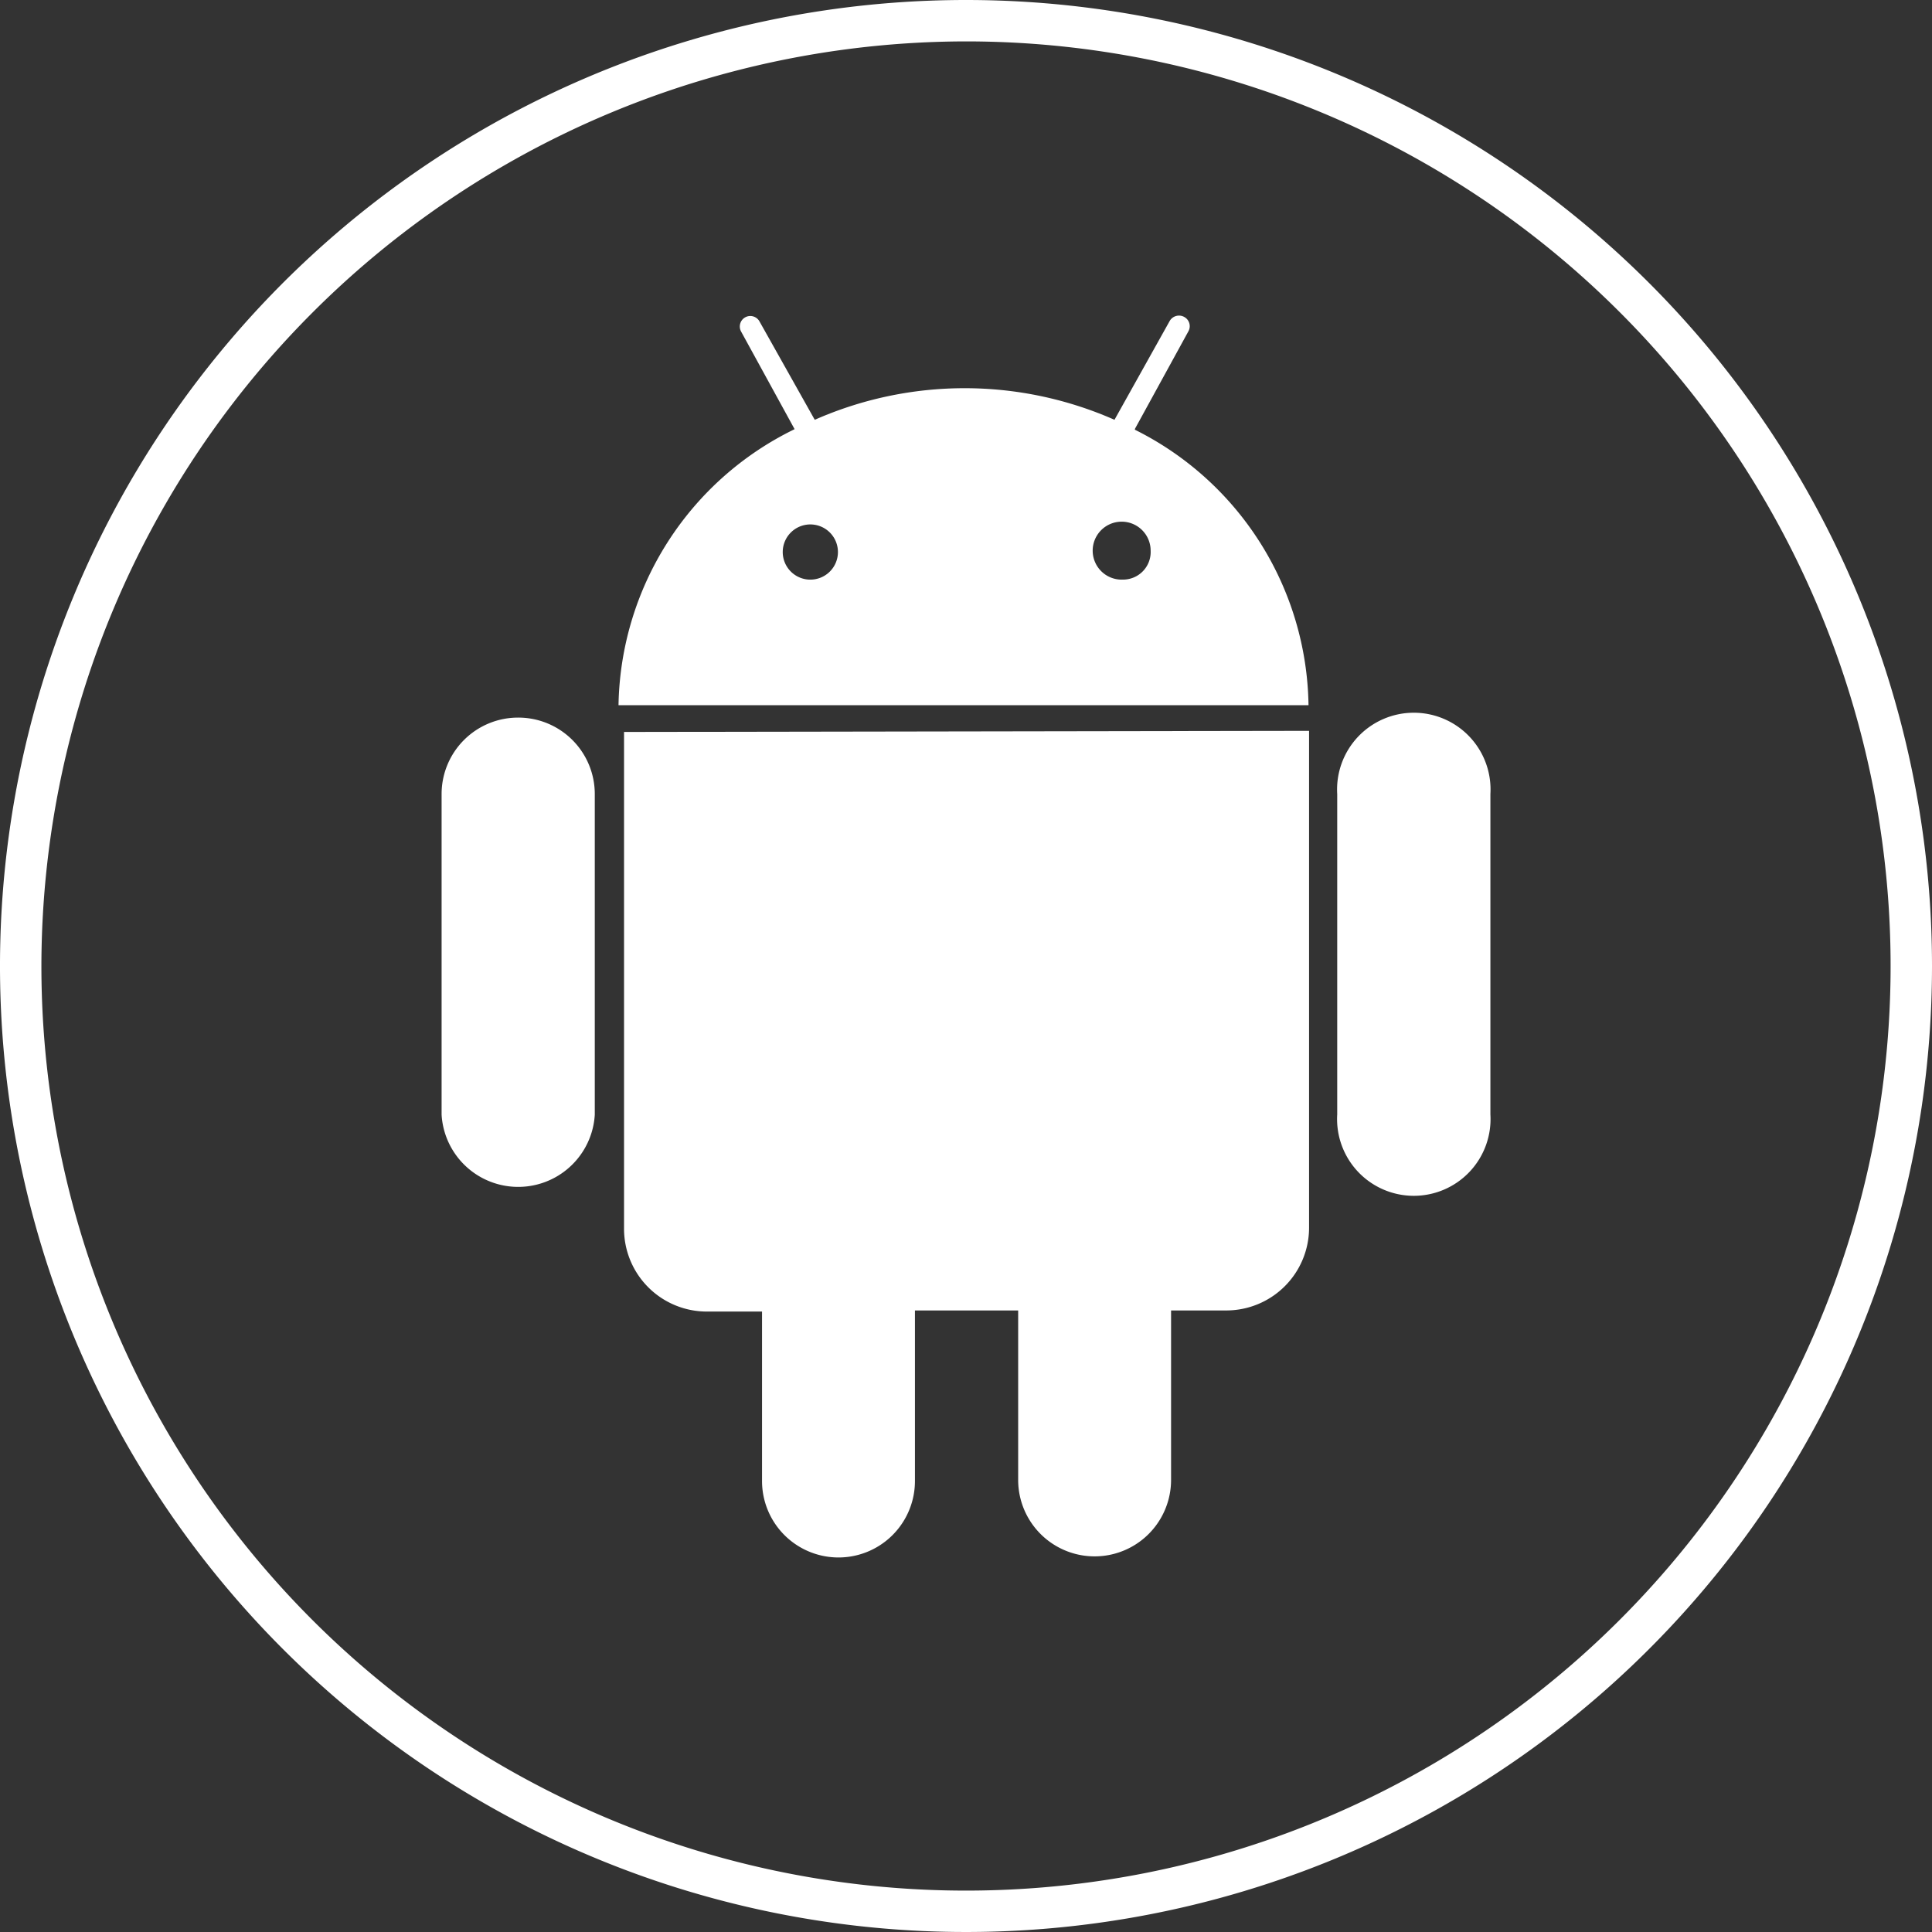 <svg xmlns="http://www.w3.org/2000/svg" viewBox="0 0 70 70"><rect x="0" y="0" width="70" height="70" fill="#333333" stroke="none"/><path d="M18.76,26A2.77,2.77,0,0,0,16,28.77V40.39a2.78,2.78,0,0,0,5.55,0V28.77A2.77,2.77,0,0,0,18.76,26" fill="#fff"/><path d="M54,28.77a2.78,2.78,0,1,0-5.55,0V40.38a2.78,2.78,0,1,0,5.55,0Z" fill="#fff"/><path d="M22.61,26.52v18a3,3,0,0,0,3,3h2v6.14a2.77,2.77,0,1,0,5.54,0V47.48h3.74v6.14a2.77,2.77,0,0,0,5.54,0V47.48h2a3,3,0,0,0,3-3v-18Z" fill="#fff"/><path d="M40.69,21a1.05,1.05,0,1,1,1-1.05,1,1,0,0,1-1,1.05ZM29.31,21A1,1,0,1,1,30.36,20,1,1,0,0,1,29.31,21Zm11.81-5.46L43.06,12a.38.38,0,0,0-.16-.52.39.39,0,0,0-.52.15l-2,3.58a13.45,13.45,0,0,0-10.86,0l-2-3.56a.38.38,0,1,0-.67.36l1.94,3.54a11.33,11.33,0,0,0-6.38,10h25A11.33,11.33,0,0,0,41.12,15.57Z" fill="#fff"/><path d="M35,1.5A33.5,33.5,0,1,1,1.5,35,33.54,33.54,0,0,1,35,1.5M35,0A35,35,0,1,0,70,35,35,35,0,0,0,35,0Z" fill="#fff"/></svg>